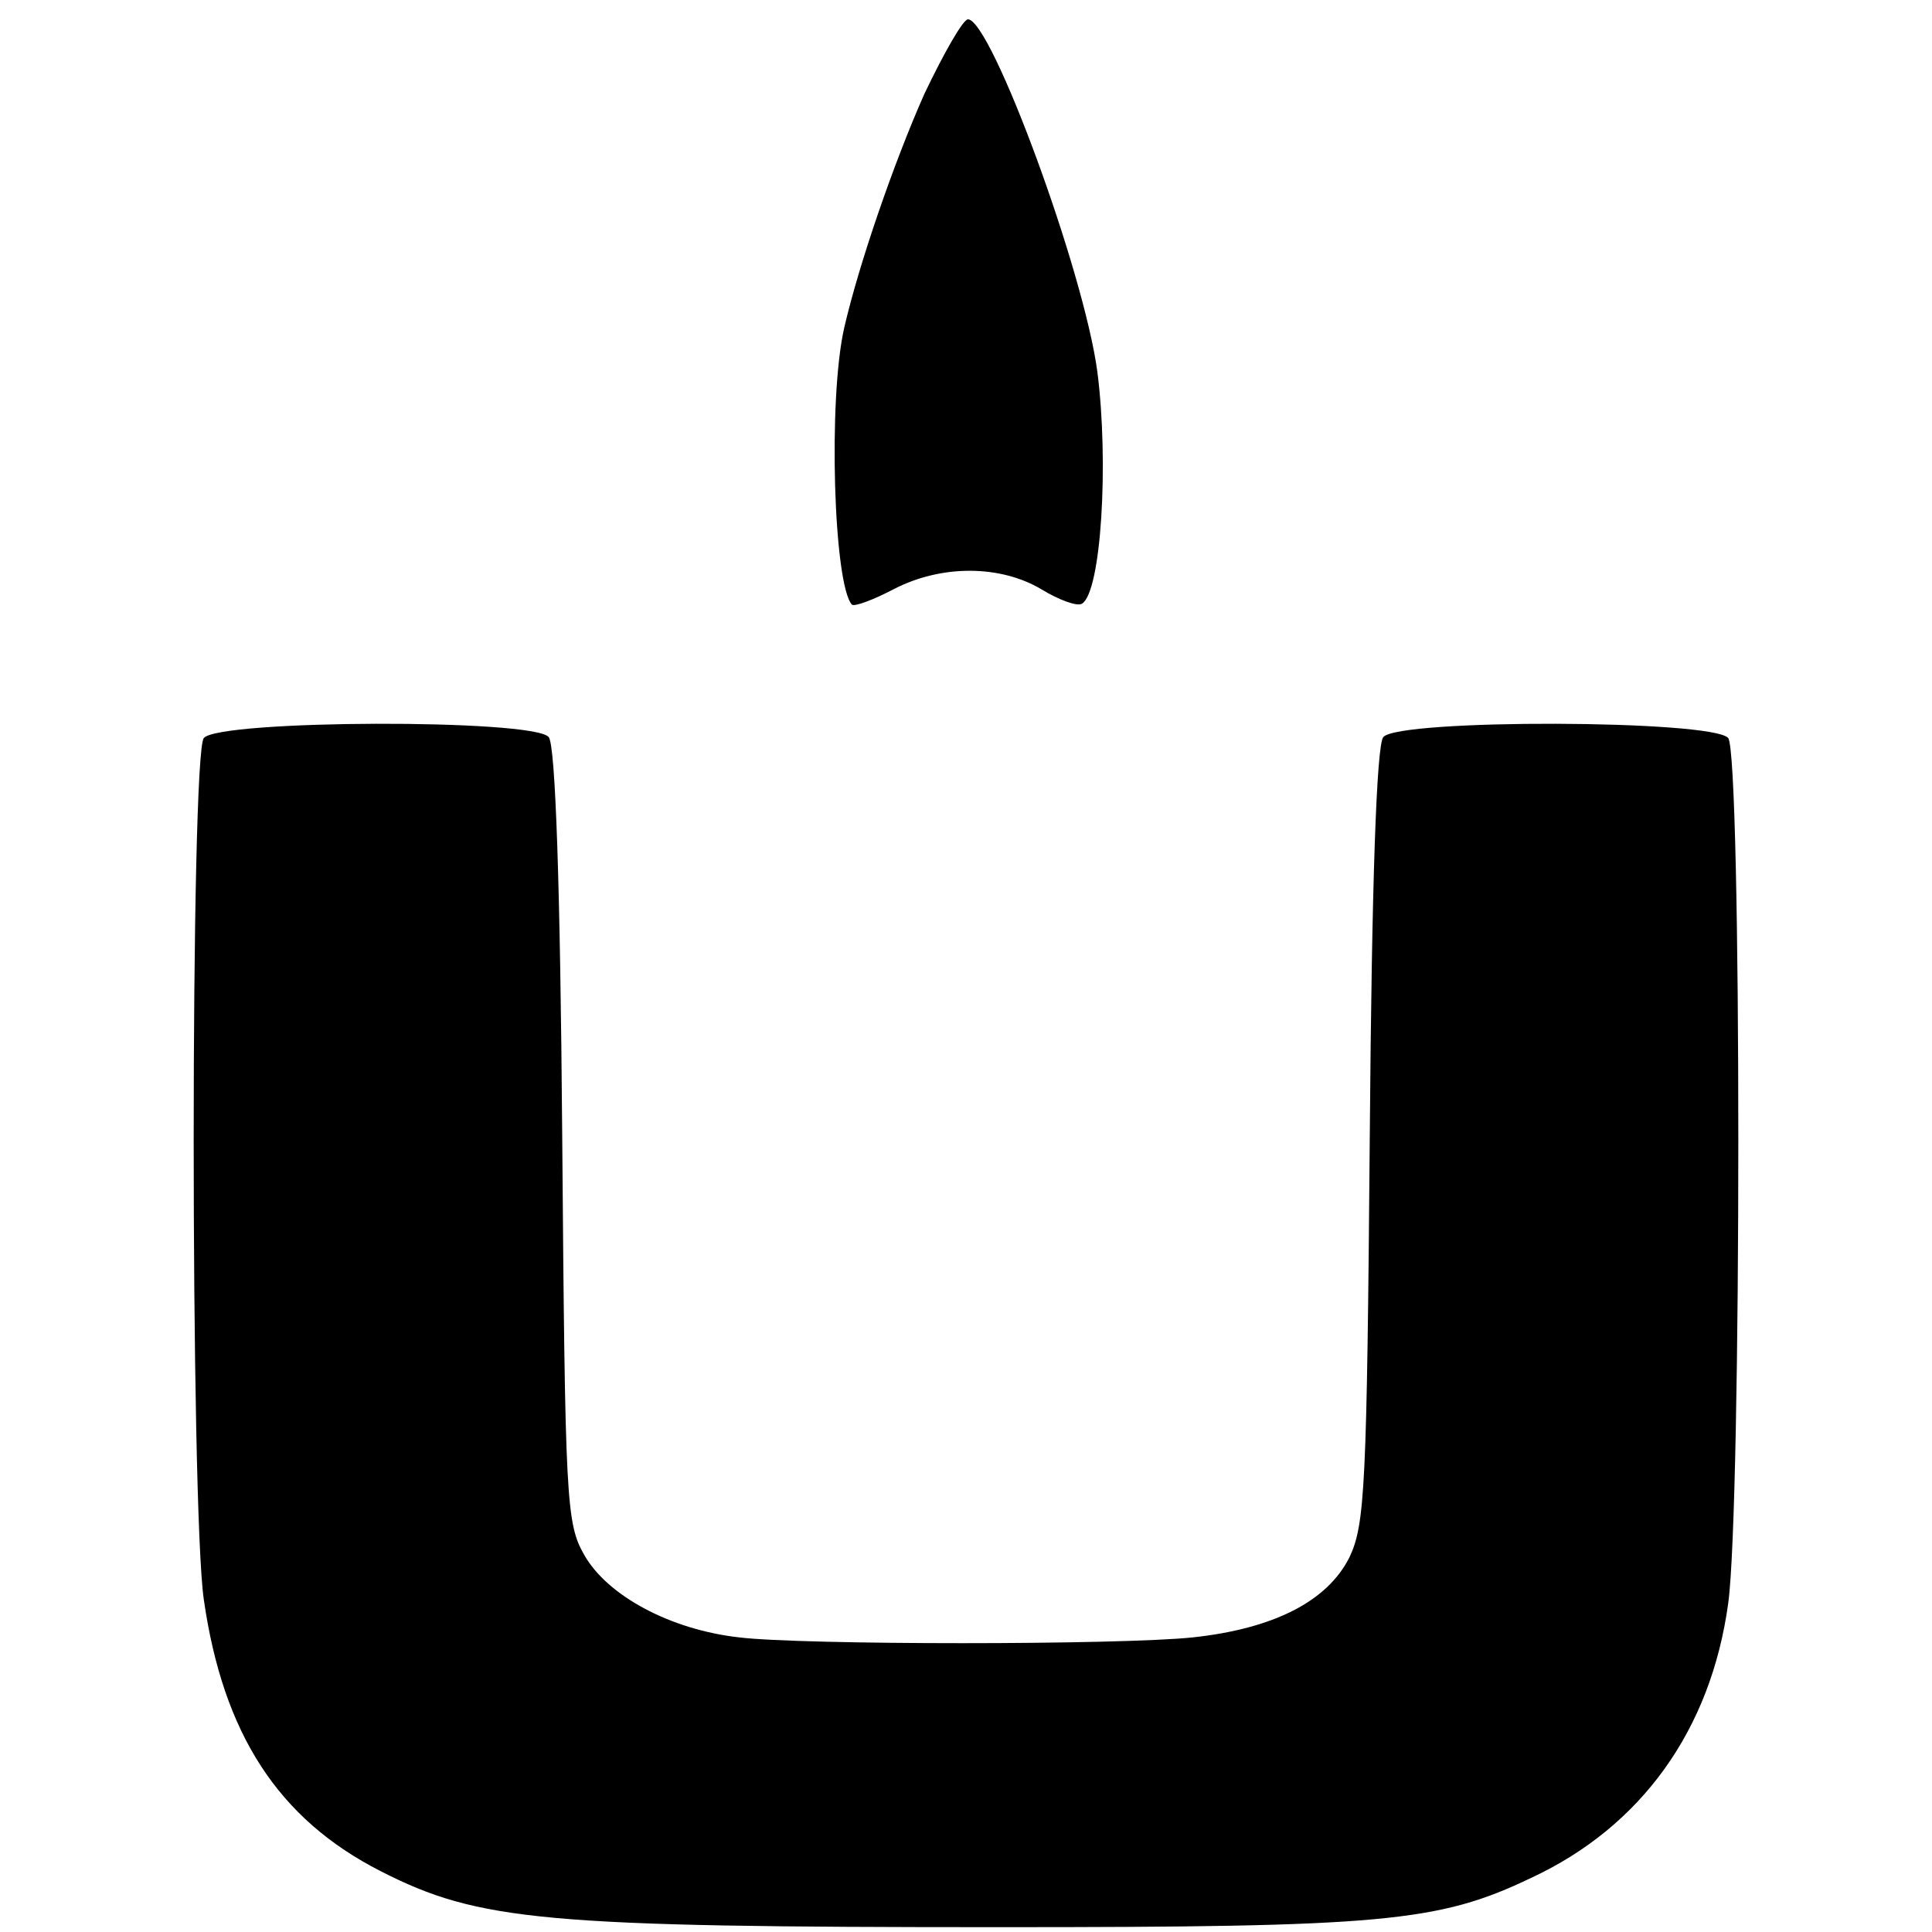 <?xml version="1.0" standalone="no"?>
<!DOCTYPE svg PUBLIC "-//W3C//DTD SVG 20010904//EN"
 "http://www.w3.org/TR/2001/REC-SVG-20010904/DTD/svg10.dtd">
<svg version="1.0" xmlns="http://www.w3.org/2000/svg"
 width="200pt" height="200pt" viewBox="0 0 200 200"
 preserveAspectRatio="xMidYMid meet">
<g transform="translate(0,200) scale(0.1,-0.1)"
fill="#000000" stroke="none">
<path d="M957 1903 c-32 -72 -68 -177 -83 -242 -17 -74 -11 -267 8 -287 3 -2
22 5 43 16 50 26 111 25 153 0 18 -11 37 -18 42 -15 20 12 28 146 16 240 -14
105 -110 365 -134 365 -5 0 -25 -35 -45 -77z"/>
<path d="M211 1236 c-14 -16 -14 -796 0 -892 20 -139 77 -227 183 -281 102
-52 169 -58 641 -58 396 0 454 5 550 51 114 53 186 153 204 284 14 100 14 879
0 896 -16 19 -341 20 -357 1 -7 -8 -12 -151 -14 -412 -3 -365 -5 -403 -21
-437 -23 -46 -79 -74 -162 -83 -76 -8 -405 -8 -470 0 -71 8 -136 43 -160 85
-19 33 -20 55 -23 435 -2 258 -7 404 -14 412 -16 19 -341 18 -357 -1z"/>
</g>
</svg>
